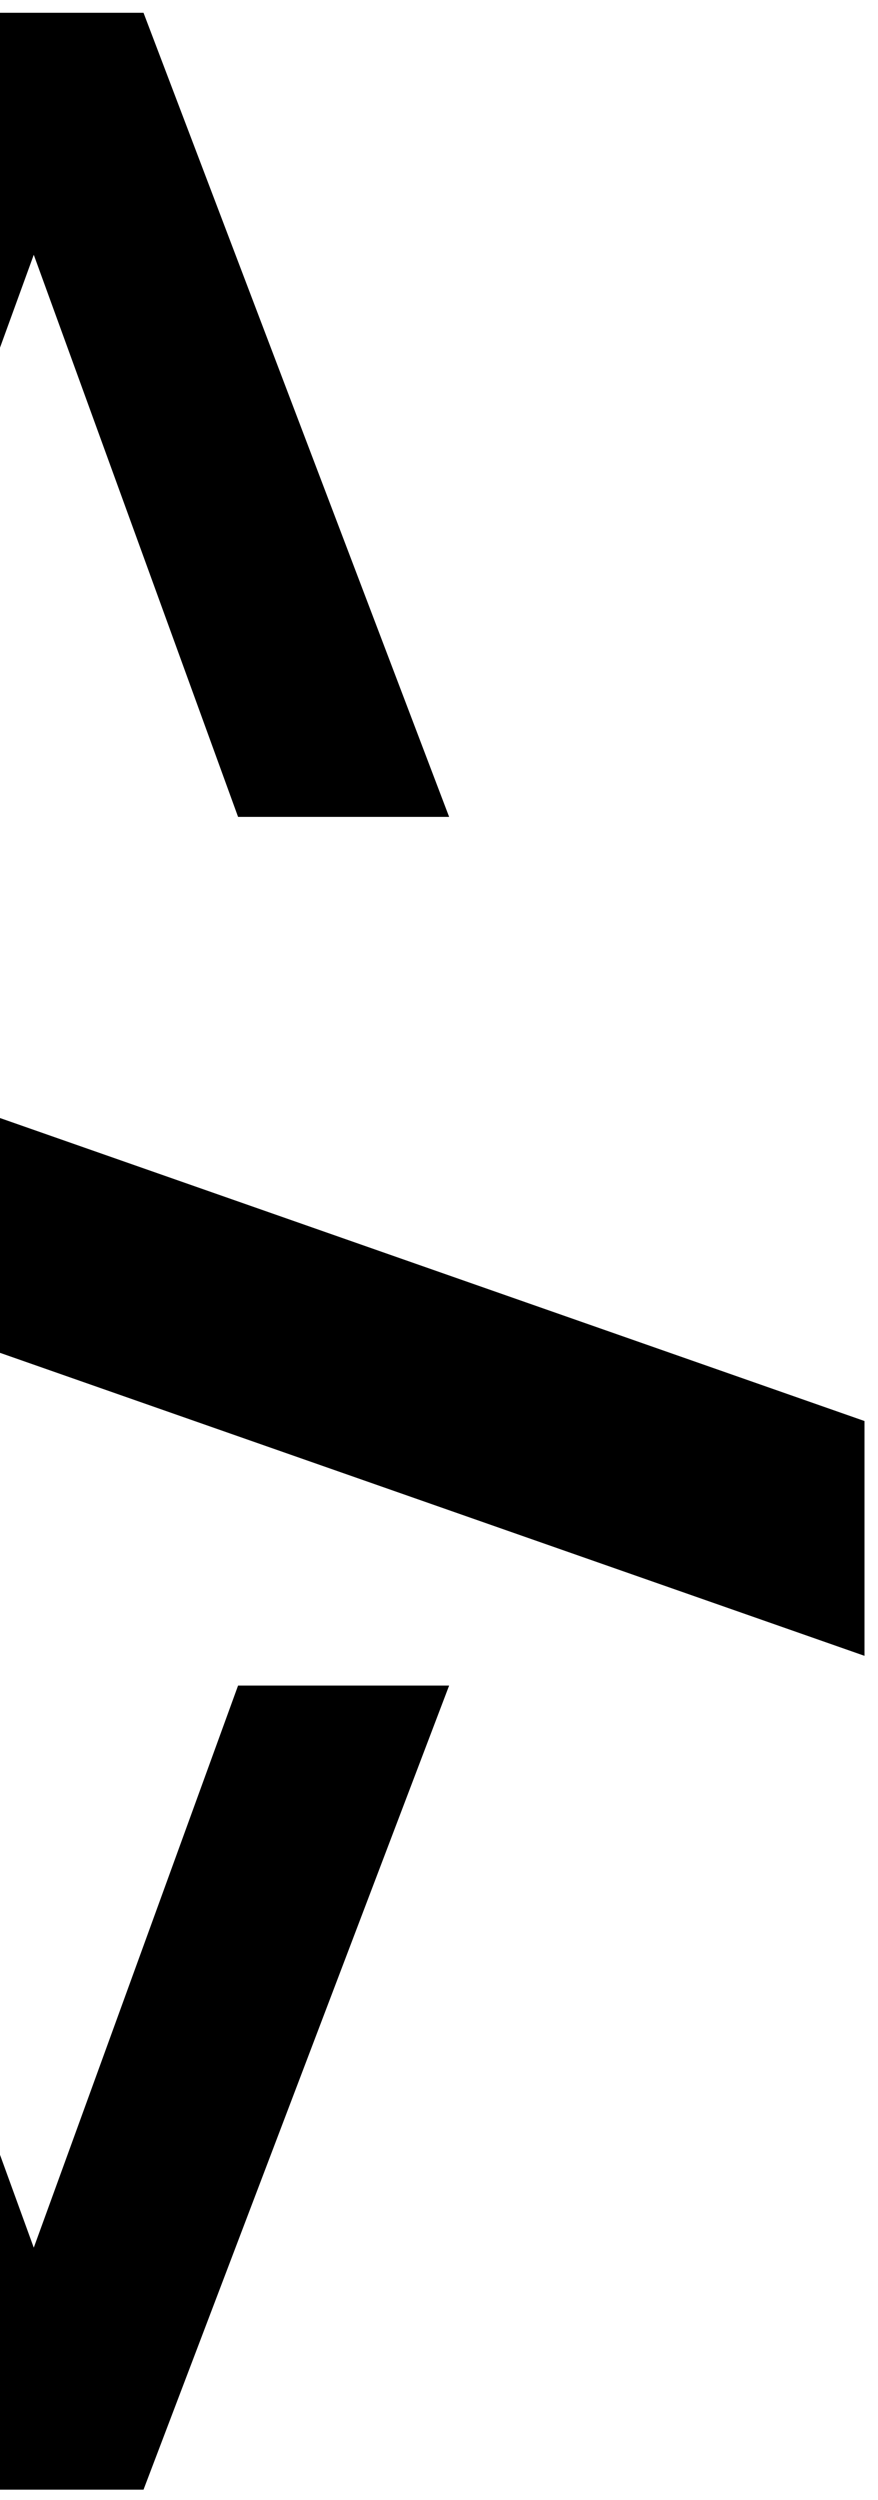 <svg width="52" height="148" viewBox="0 0 52 148" fill="none" xmlns="http://www.w3.org/2000/svg">
<path d="M-22.6 48.357L-4.5 0.757L8.5 0.757L26.6 48.357L14.1 48.357L-1.5 5.457L5.5 5.457L-10.1 48.357L-22.6 48.357ZM-43 51.12L51.2 84.12L51.2 98.02L-43 65.02L-43 51.12ZM-22.6 99.78L-10.1 99.78L5.5 142.68L-1.5 142.68L14.1 99.78L26.6 99.78L8.5 147.38L-4.5 147.38L-22.6 99.78Z" fill="black"/>
</svg>
